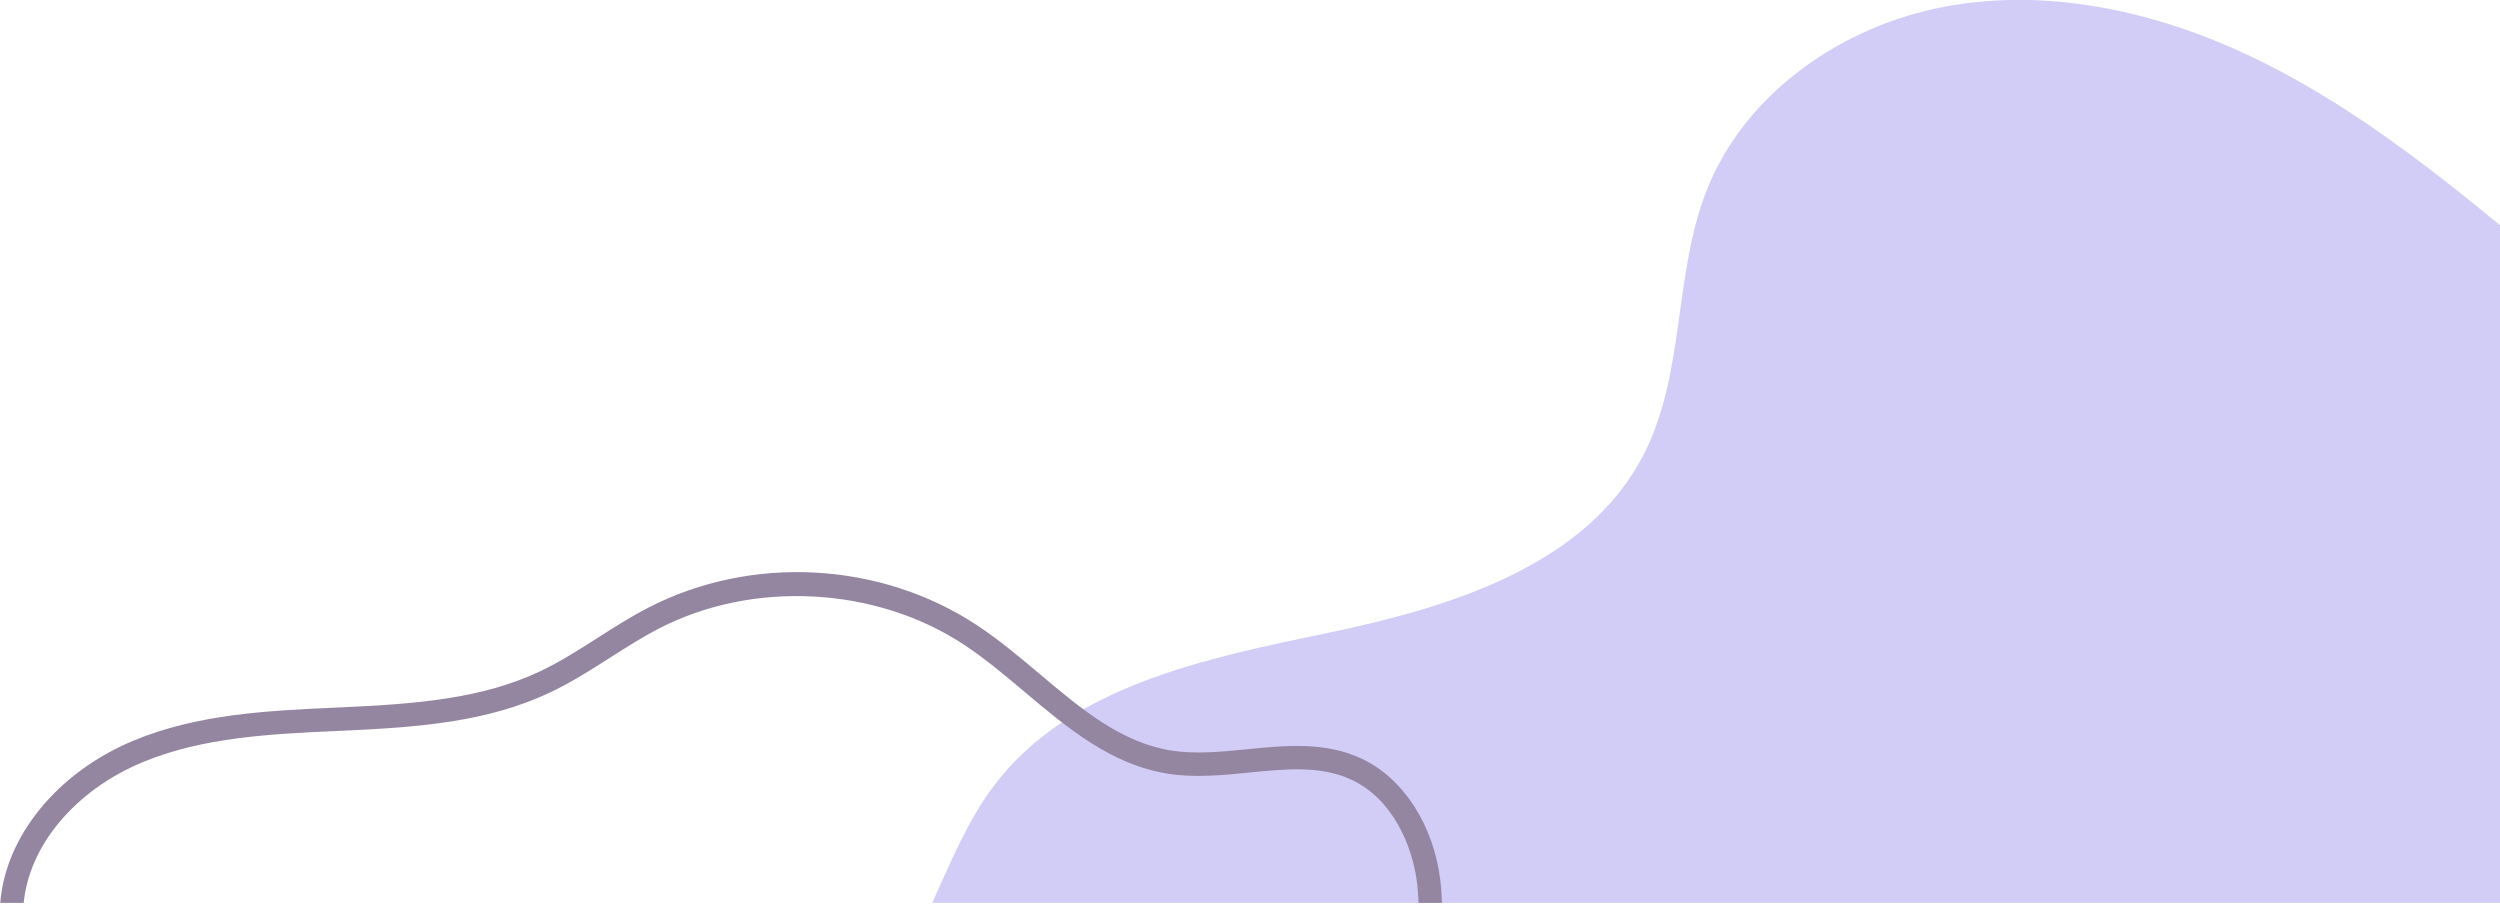 <?xml version="1.0" encoding="UTF-8" standalone="no"?>
<svg
   width="100%"
   height="100%"
   viewBox="0 0 500 181"
   version="1.1"
   xml:space="preserve"
   style="fill-rule:evenodd;clip-rule:evenodd;stroke-linejoin:round;stroke-miterlimit:2;"
   id="svg15"
   sodipodi:docname="shape-wave-bottom-right-1.svg"
   inkscape:version="1.1.1 (3bf5ae0d25, 2021-09-20)"
   xmlns:inkscape="http://www.inkscape.org/namespaces/inkscape"
   xmlns:sodipodi="http://sodipodi.sourceforge.net/DTD/sodipodi-0.dtd"
   xmlns="http://www.w3.org/2000/svg"
   xmlns:svg="http://www.w3.org/2000/svg"><defs
   id="defs19" /><sodipodi:namedview
   id="namedview17"
   pagecolor="#ffffff"
   bordercolor="#666666"
   borderopacity="1.0"
   inkscape:pageshadow="2"
   inkscape:pageopacity="0.0"
   inkscape:pagecheckerboard="0"
   showgrid="false"
   inkscape:zoom="1.355"
   inkscape:cx="181.54982"
   inkscape:cy="132.47232"
   inkscape:window-width="1708"
   inkscape:window-height="871"
   inkscape:window-x="2391"
   inkscape:window-y="-9"
   inkscape:window-maximized="1"
   inkscape:current-layer="svg15" />
    <g
   transform="matrix(0,-0.82,0.82,0,-386.34,180.573)"
   id="g4">
        <path
   d="M 218.608,945.598 C 213.934,920.47 197.58,896.835 173.903,887.457 153.279,879.288 129.205,882.2 109.452,872.095 82.332,858.223 72.115,825.063 65.874,795.145 59.633,765.228 53.001,732.132 28.73,713.689 20.075,707.112 9.91,703.051 0,698.511 V 1081 h 165.214 c 15.637,-19.01 30.732,-38.72 41.286,-60.97 10.948,-23.074 16.783,-49.304 12.108,-74.432 z"
   style="fill:#d1cdf7;fill-opacity:1;fill-rule:nonzero"
   id="path2" />
    </g>
    <g
   transform="matrix(0,-0.82,0.82,0,-386.34,180.573)"
   id="g13">
        <clipPath
   id="_clip1">
            <rect
   x="0"
   y="1"
   width="1920"
   height="1080"
   id="rect6" />
        </clipPath>
        <g
   clip-path="url(#_clip1)"
   id="g11">
            <path
   d="m -1.57,822.857 c -9.581,0 -19.105,-2.095 -27.706,-3.991 l 1.226,-5.574 c 10.777,2.372 21.923,4.816 32.862,3.483 9.137,-1.123 20.57,-5.939 25.261,-16.092 3.439,-7.445 2.6,-15.882 1.713,-24.812 -0.653,-6.55 -1.326,-13.323 -0.269,-19.962 2.192,-13.78 11.225,-24.511 19.962,-34.889 3.995,-4.745 8.126,-9.653 11.473,-14.728 14.202,-21.526 15.816,-51.396 4.016,-74.323 -2.11,-4.104 -4.674,-8.119 -7.152,-12.002 -2.966,-4.647 -6.035,-9.454 -8.473,-14.6 -7.228,-15.26 -8.516,-31.98 -9.361,-50.677 l -0.047,-1.058 c -0.73,-16.226 -1.485,-33.004 -7.68,-47.823 -6.888,-16.483 -20.55,-27.837 -34.804,-28.926 l 0.435,-5.691 c 16.371,1.25 31.929,13.974 39.637,32.415 6.583,15.753 7.361,33.045 8.115,49.768 l 0.047,1.06 c 0.817,18.069 2.043,34.19 8.817,48.491 2.285,4.819 5.254,9.471 8.125,13.97 2.549,3.994 5.186,8.121 7.417,12.461 12.913,25.09 11.214,56.524 -4.327,80.079 -3.532,5.354 -7.771,10.39 -11.871,15.259 -8.614,10.232 -16.749,19.898 -18.691,32.112 -0.941,5.911 -0.305,12.31 0.311,18.501 0.924,9.299 1.88,18.911 -2.212,27.766 -4.745,10.277 -16.143,17.696 -29.746,19.366 -2.354,0.29 -4.718,0.417 -7.078,0.417 z"
   style="fill:#9486a1;fill-rule:nonzero;fill-opacity:1"
   id="path9" />
        </g>
    </g>
</svg>
